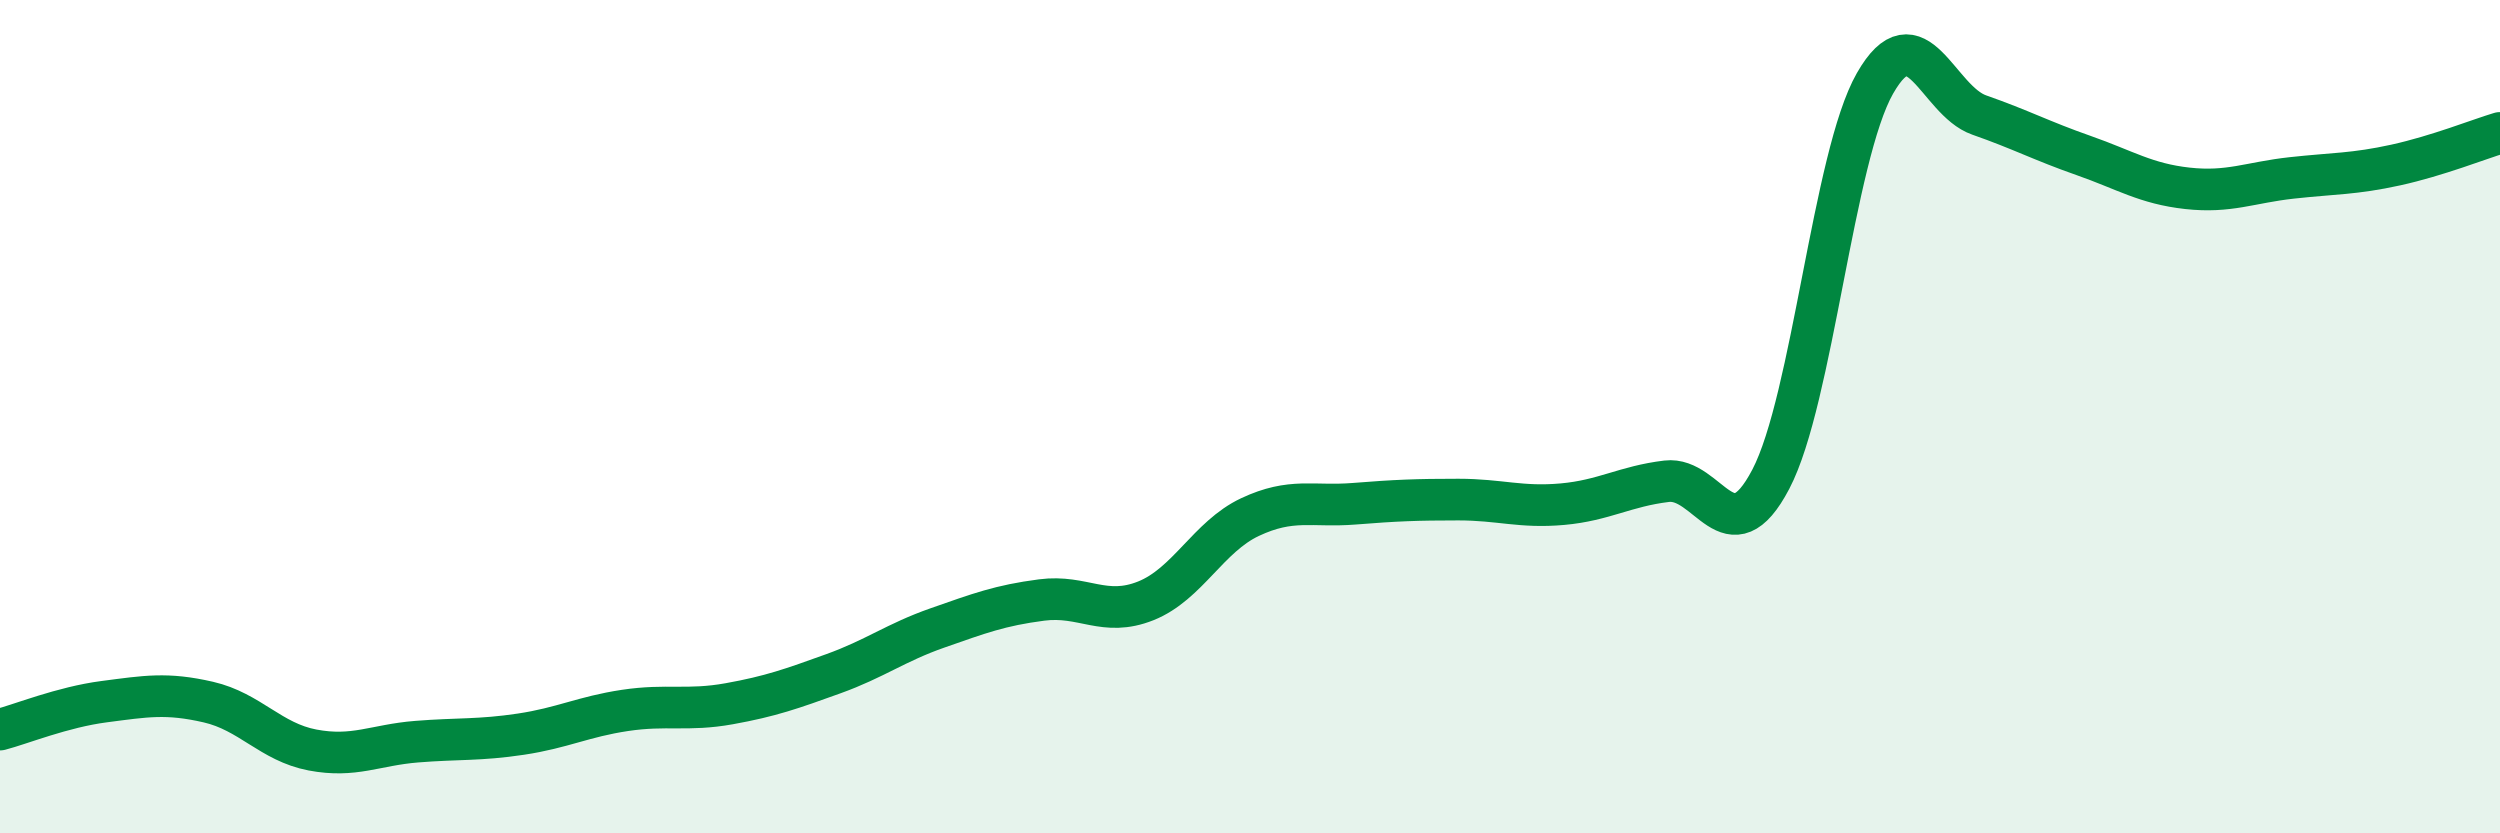 
    <svg width="60" height="20" viewBox="0 0 60 20" xmlns="http://www.w3.org/2000/svg">
      <path
        d="M 0,17.51 C 0.5,17.38 1.5,16.97 2.5,16.84 C 3.5,16.71 4,16.62 5,16.85 C 6,17.08 6.5,17.81 7.5,18 C 8.5,18.19 9,17.88 10,17.8 C 11,17.72 11.5,17.77 12.5,17.62 C 13.5,17.47 14,17.2 15,17.05 C 16,16.9 16.5,17.07 17.5,16.89 C 18.5,16.71 19,16.53 20,16.17 C 21,15.81 21.5,15.42 22.5,15.07 C 23.5,14.72 24,14.53 25,14.4 C 26,14.27 26.5,14.82 27.5,14.42 C 28.5,14.02 29,12.88 30,12.41 C 31,11.94 31.5,12.17 32.5,12.09 C 33.5,12.01 34,11.99 35,11.99 C 36,11.99 36.5,12.19 37.5,12.1 C 38.5,12.01 39,11.67 40,11.55 C 41,11.43 41.5,13.41 42.5,11.5 C 43.5,9.59 44,3.75 45,2 C 46,0.25 46.5,2.41 47.5,2.76 C 48.5,3.11 49,3.38 50,3.73 C 51,4.08 51.5,4.41 52.5,4.52 C 53.5,4.63 54,4.38 55,4.27 C 56,4.16 56.5,4.18 57.5,3.96 C 58.5,3.74 59.5,3.34 60,3.19L60 20L0 20Z"
        fill="#008740"
        opacity="0.1"
        stroke-linecap="round"
        stroke-linejoin="round"
      />
      <path
        d="M 0,17.51 C 0.5,17.38 1.5,16.97 2.5,16.84 C 3.5,16.71 4,16.62 5,16.85 C 6,17.08 6.5,17.81 7.5,18 C 8.5,18.19 9,17.88 10,17.8 C 11,17.72 11.5,17.77 12.5,17.62 C 13.5,17.47 14,17.2 15,17.05 C 16,16.9 16.5,17.07 17.5,16.89 C 18.5,16.71 19,16.53 20,16.17 C 21,15.81 21.5,15.42 22.5,15.07 C 23.5,14.72 24,14.53 25,14.4 C 26,14.27 26.5,14.82 27.5,14.42 C 28.5,14.02 29,12.88 30,12.41 C 31,11.94 31.5,12.17 32.5,12.09 C 33.5,12.01 34,11.99 35,11.99 C 36,11.99 36.5,12.19 37.5,12.1 C 38.5,12.01 39,11.67 40,11.55 C 41,11.43 41.5,13.41 42.5,11.5 C 43.5,9.59 44,3.75 45,2 C 46,0.25 46.5,2.41 47.5,2.76 C 48.5,3.11 49,3.38 50,3.73 C 51,4.08 51.5,4.41 52.5,4.52 C 53.5,4.63 54,4.38 55,4.27 C 56,4.16 56.5,4.18 57.5,3.96 C 58.5,3.74 59.5,3.34 60,3.19"
        stroke="#008740"
        stroke-width="1"
        fill="none"
        stroke-linecap="round"
        stroke-linejoin="round"
      />
    </svg>
  